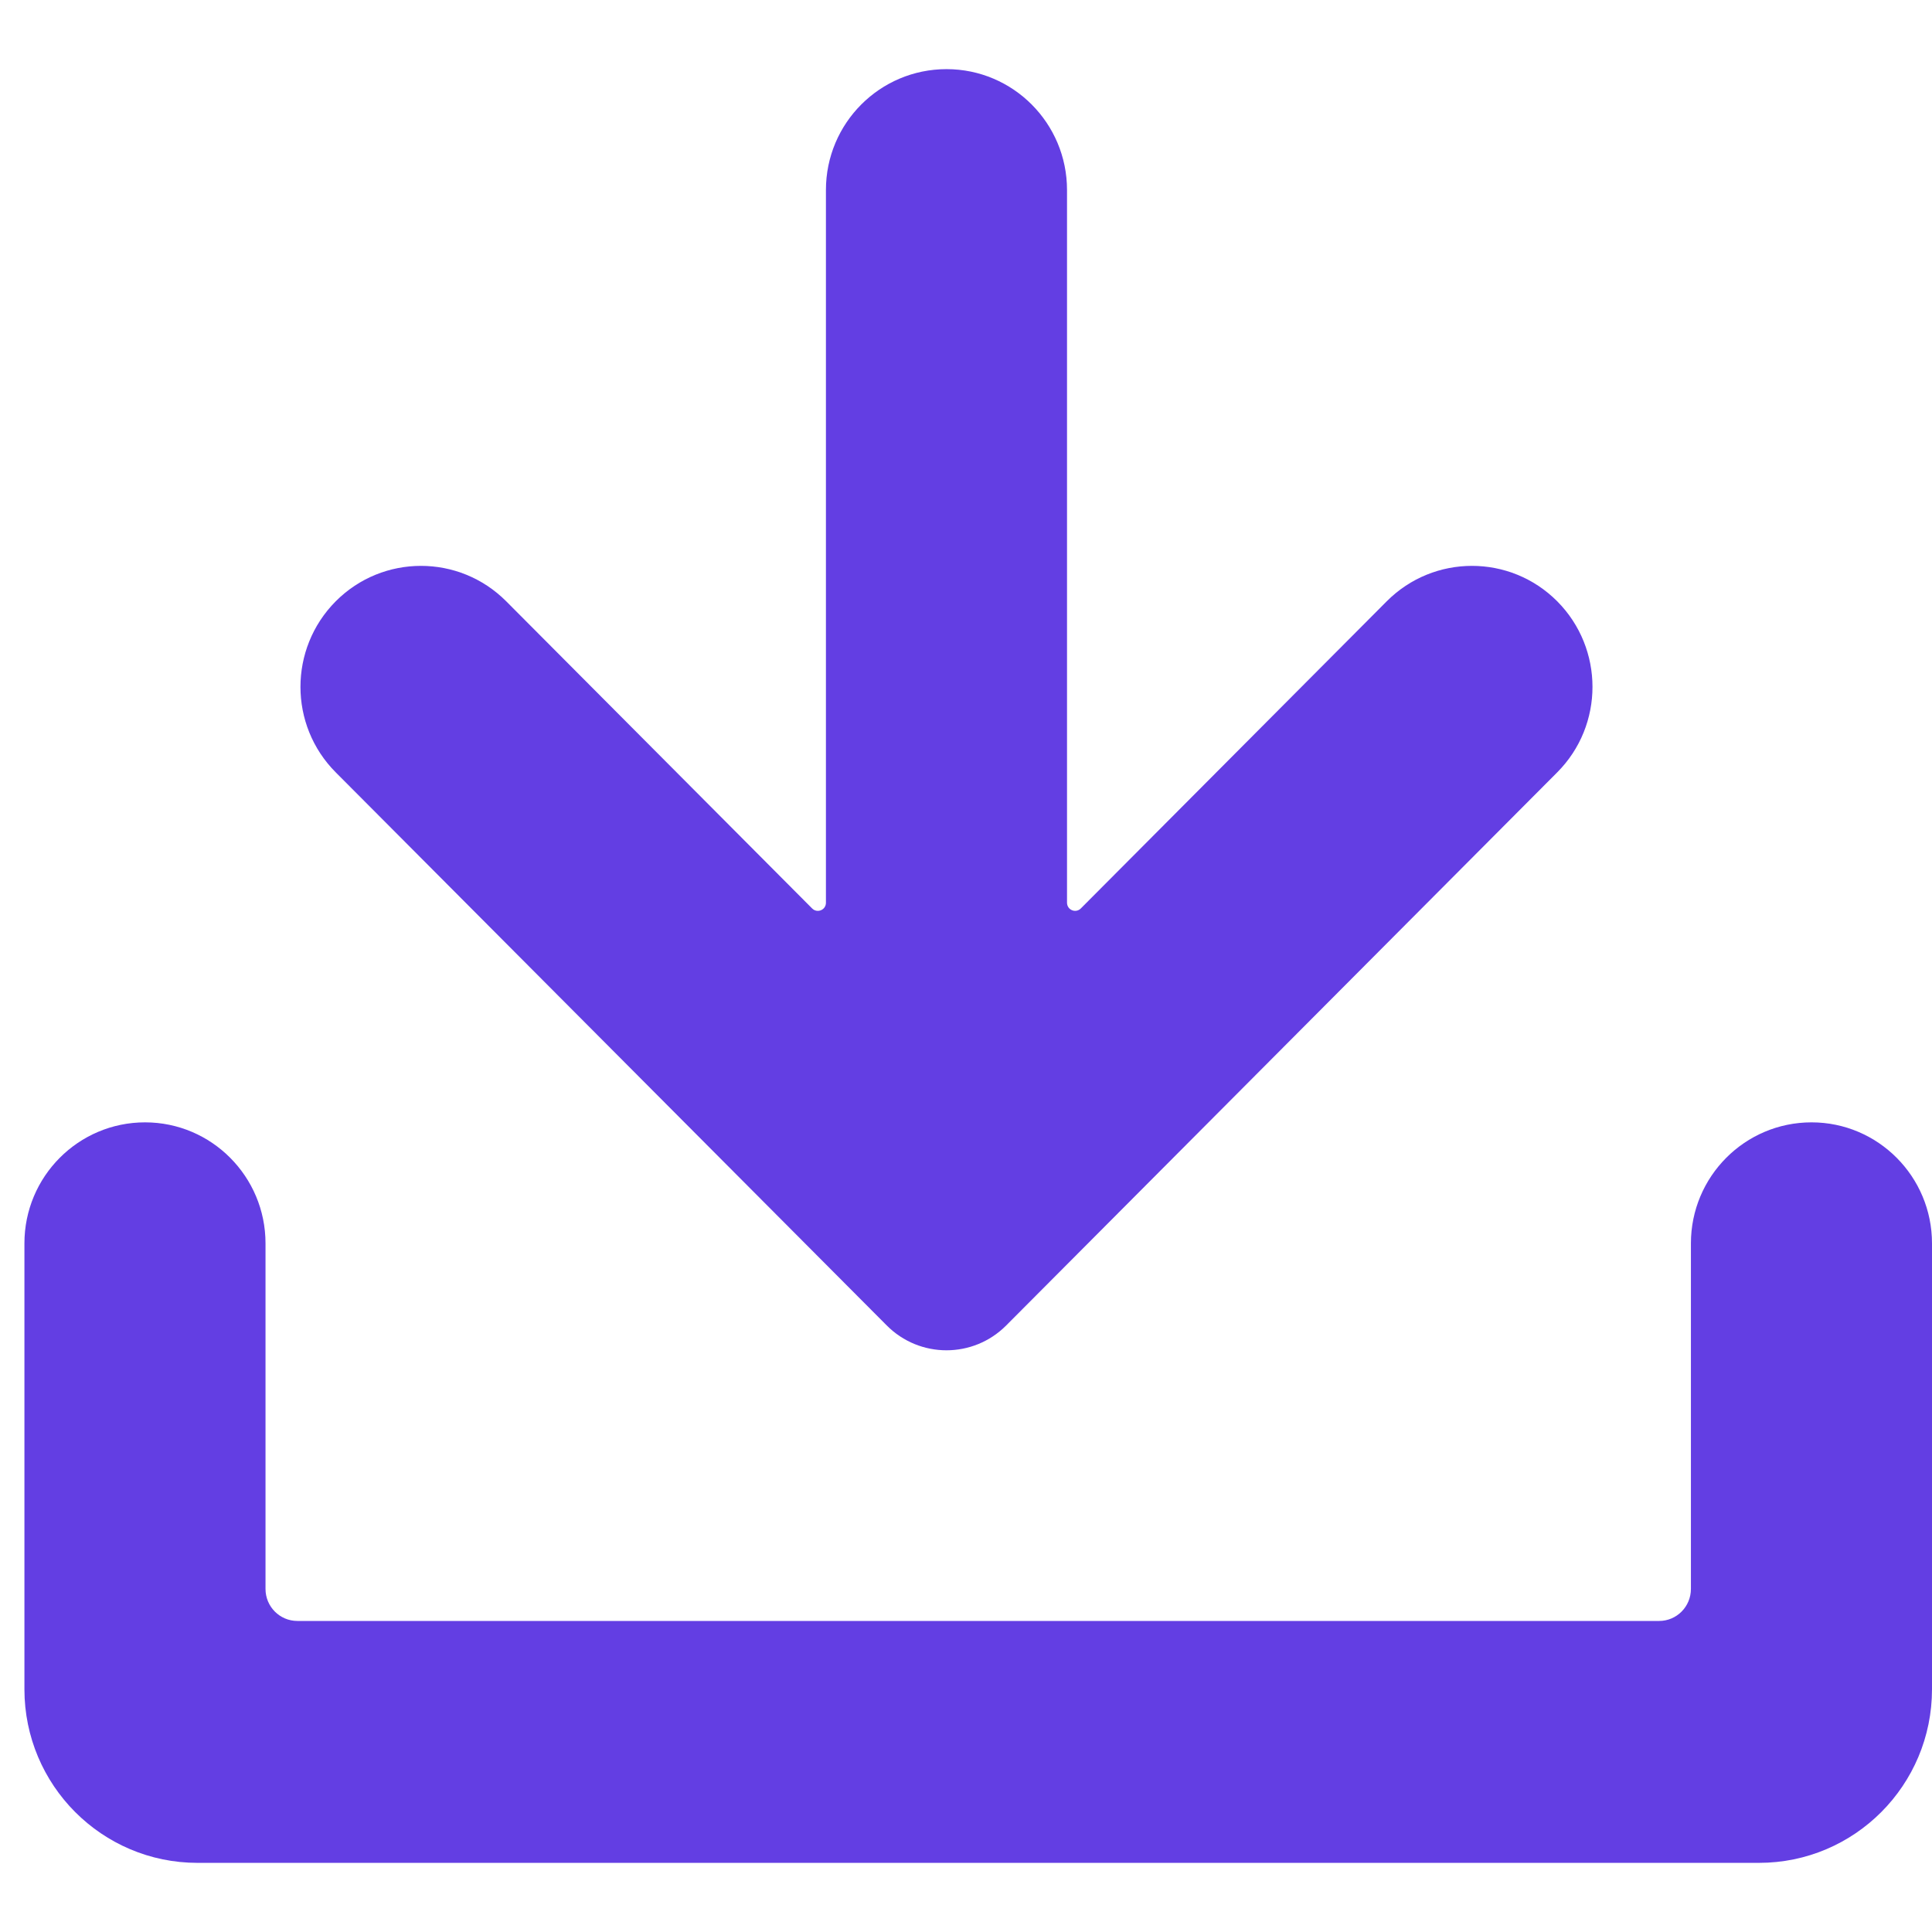 <svg width="14" height="14" viewBox="0 0 14 14" fill="none" xmlns="http://www.w3.org/2000/svg">
<path d="M10.049 4.357L7.832 6.583C7.795 6.62 7.732 6.594 7.732 6.541V1.377C7.732 0.893 7.341 0.501 6.859 0.501C6.376 0.501 5.985 0.893 5.985 1.377V6.542C5.985 6.594 5.922 6.62 5.885 6.583L3.668 4.357C3.327 4.015 2.774 4.015 2.433 4.357C2.092 4.7 2.092 5.255 2.433 5.597L6.425 9.604C6.664 9.845 7.053 9.845 7.292 9.604L11.284 5.597C11.625 5.255 11.625 4.7 11.284 4.357C10.943 4.015 10.39 4.015 10.049 4.357L10.049 4.357Z" fill="#633EE3"/>
<path d="M12.253 9.01V11.514C12.253 11.642 12.15 11.746 12.023 11.746H2.155C2.027 11.746 1.924 11.642 1.924 11.514V9.01C1.924 8.526 1.533 8.133 1.051 8.133C0.568 8.133 0.177 8.526 0.177 9.01V12.241C0.177 12.936 0.739 13.499 1.431 13.499H12.746C13.439 13.499 14 12.936 14 12.241V9.01C14 8.526 13.609 8.133 13.127 8.133C12.644 8.133 12.253 8.526 12.253 9.01H12.253Z" fill="#633EE3"/>
</svg>
